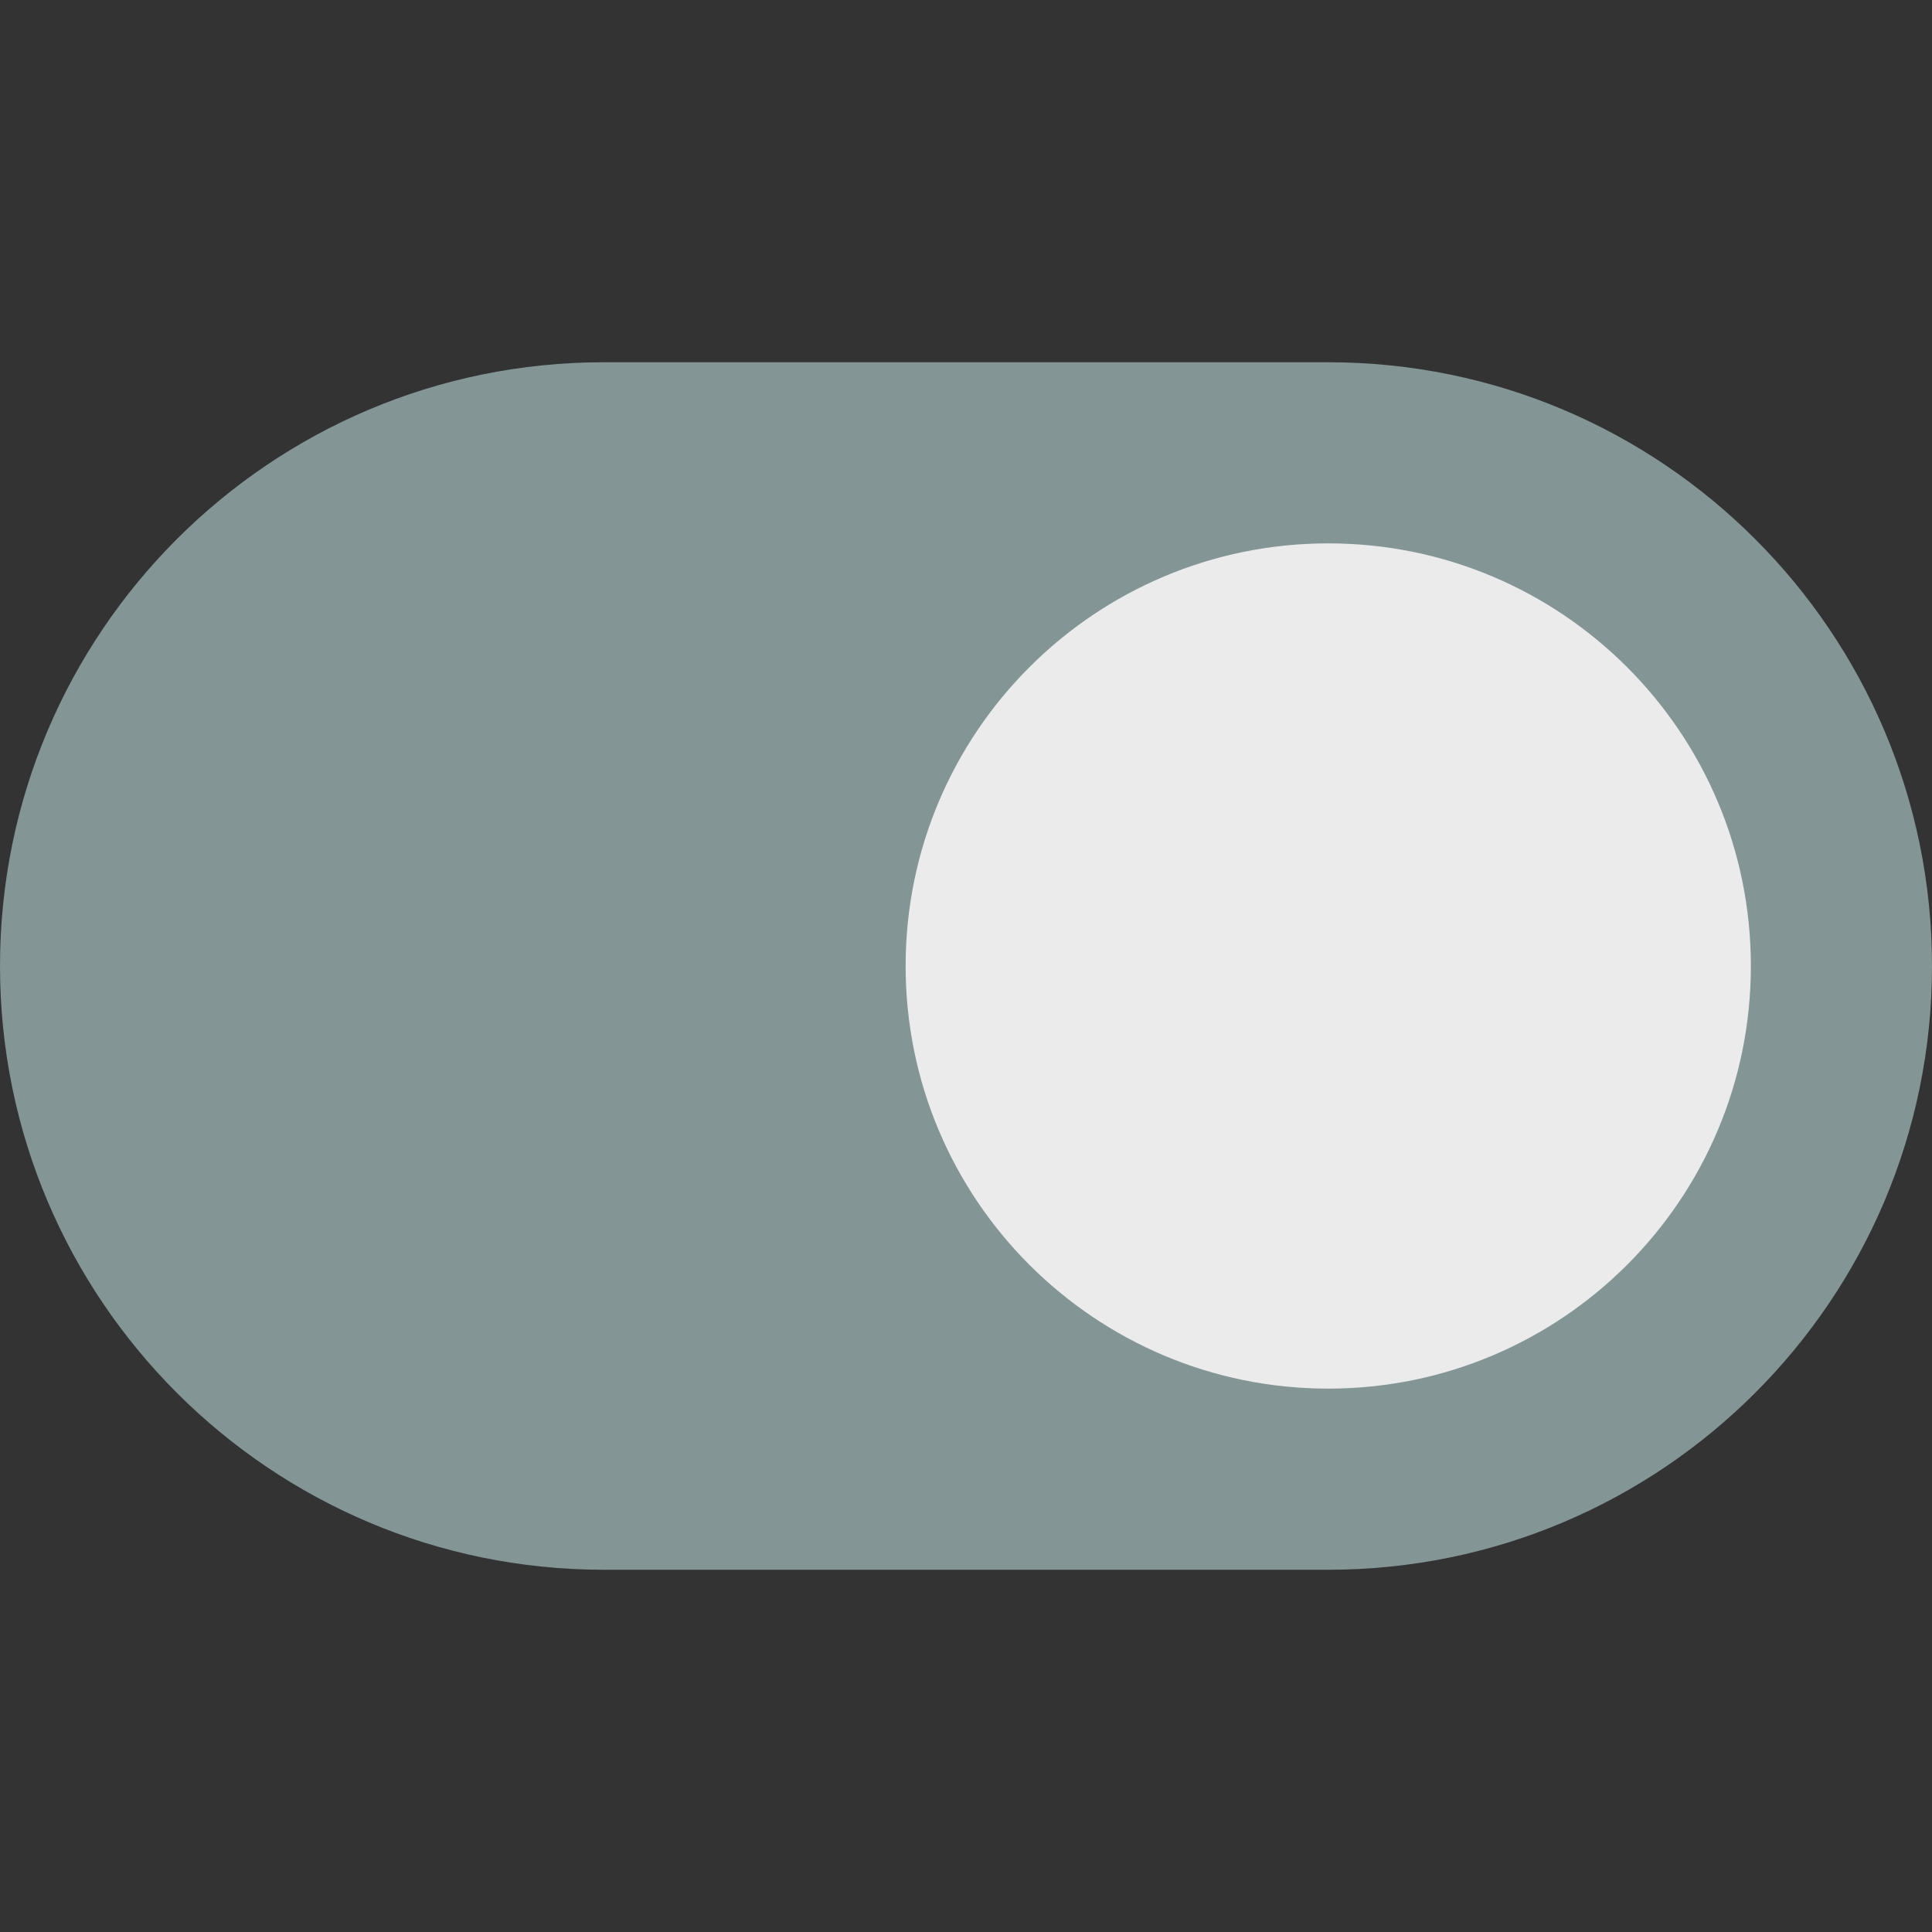 <?xml version="1.0" encoding="UTF-8" standalone="no"?>
<!-- Generator: Adobe Illustrator 19.0.0, SVG Export Plug-In . SVG Version: 6.00 Build 0)  -->

<svg
   xmlns:dc="http://purl.org/dc/elements/1.1/"
   xmlns:cc="http://creativecommons.org/ns#"
   xmlns:rdf="http://www.w3.org/1999/02/22-rdf-syntax-ns#"
   xmlns:svg="http://www.w3.org/2000/svg"
   xmlns="http://www.w3.org/2000/svg"
   xmlns:sodipodi="http://sodipodi.sourceforge.net/DTD/sodipodi-0.dtd"
   xmlns:inkscape="http://www.inkscape.org/namespaces/inkscape"
   version="1.1"
   id="Layer_1"
   x="0px"
   y="0px"
   viewBox="0 0 280.028 280.028"
   style="enable-background:new 0 0 280.028 280.028;"
   xml:space="preserve"
   sodipodi:docname="switch-on.svg"
   inkscape:version="0.92.4 (5da689c313, 2019-01-14)"><rect x="0" y="0" width="280.028" height="280.028" fill="#333333" stroke="none"/><defs
   id="defs41" /><sodipodi:namedview
   pagecolor="#ffffff"
   bordercolor="#666666"
   borderopacity="1"
   objecttolerance="10"
   gridtolerance="10"
   guidetolerance="10"
   inkscape:pageopacity="0"
   inkscape:pageshadow="2"
   inkscape:window-width="1629"
   inkscape:window-height="1185"
   id="namedview39"
   showgrid="false"
   inkscape:zoom="1.6855456"
   inkscape:cx="137.75715"
   inkscape:cy="162.65268"
   inkscape:window-x="880"
   inkscape:window-y="192"
   inkscape:window-maximized="0"
   inkscape:current-layer="g6" />
<g
   id="g6">
	<path
   style="fill:#839594;fill-opacity:1"
   d="M87.509,52.505h105.01c48.331,0,87.509,39.178,87.509,87.509c0,48.313-39.178,87.509-87.509,87.509   H87.509C39.186,227.522,0,188.327,0,140.014C0,91.691,39.186,52.505,87.509,52.505z"
   id="path2" />
	<path
   style="fill:#EBEBEB;"
   d="M192.519,78.758c33.831,0,61.256,27.425,61.256,61.256c0,33.84-27.425,61.256-61.256,61.256   c-33.822,0-61.256-27.416-61.256-61.256C131.263,106.183,158.697,78.758,192.519,78.758z"
   id="path4" />
</g>
<g
   id="g8">
</g>
<g
   id="g10">
</g>
<g
   id="g12">
</g>
<g
   id="g14">
</g>
<g
   id="g16">
</g>
<g
   id="g18">
</g>
<g
   id="g20">
</g>
<g
   id="g22">
</g>
<g
   id="g24">
</g>
<g
   id="g26">
</g>
<g
   id="g28">
</g>
<g
   id="g30">
</g>
<g
   id="g32">
</g>
<g
   id="g34">
</g>
<g
   id="g36">
</g>
</svg>